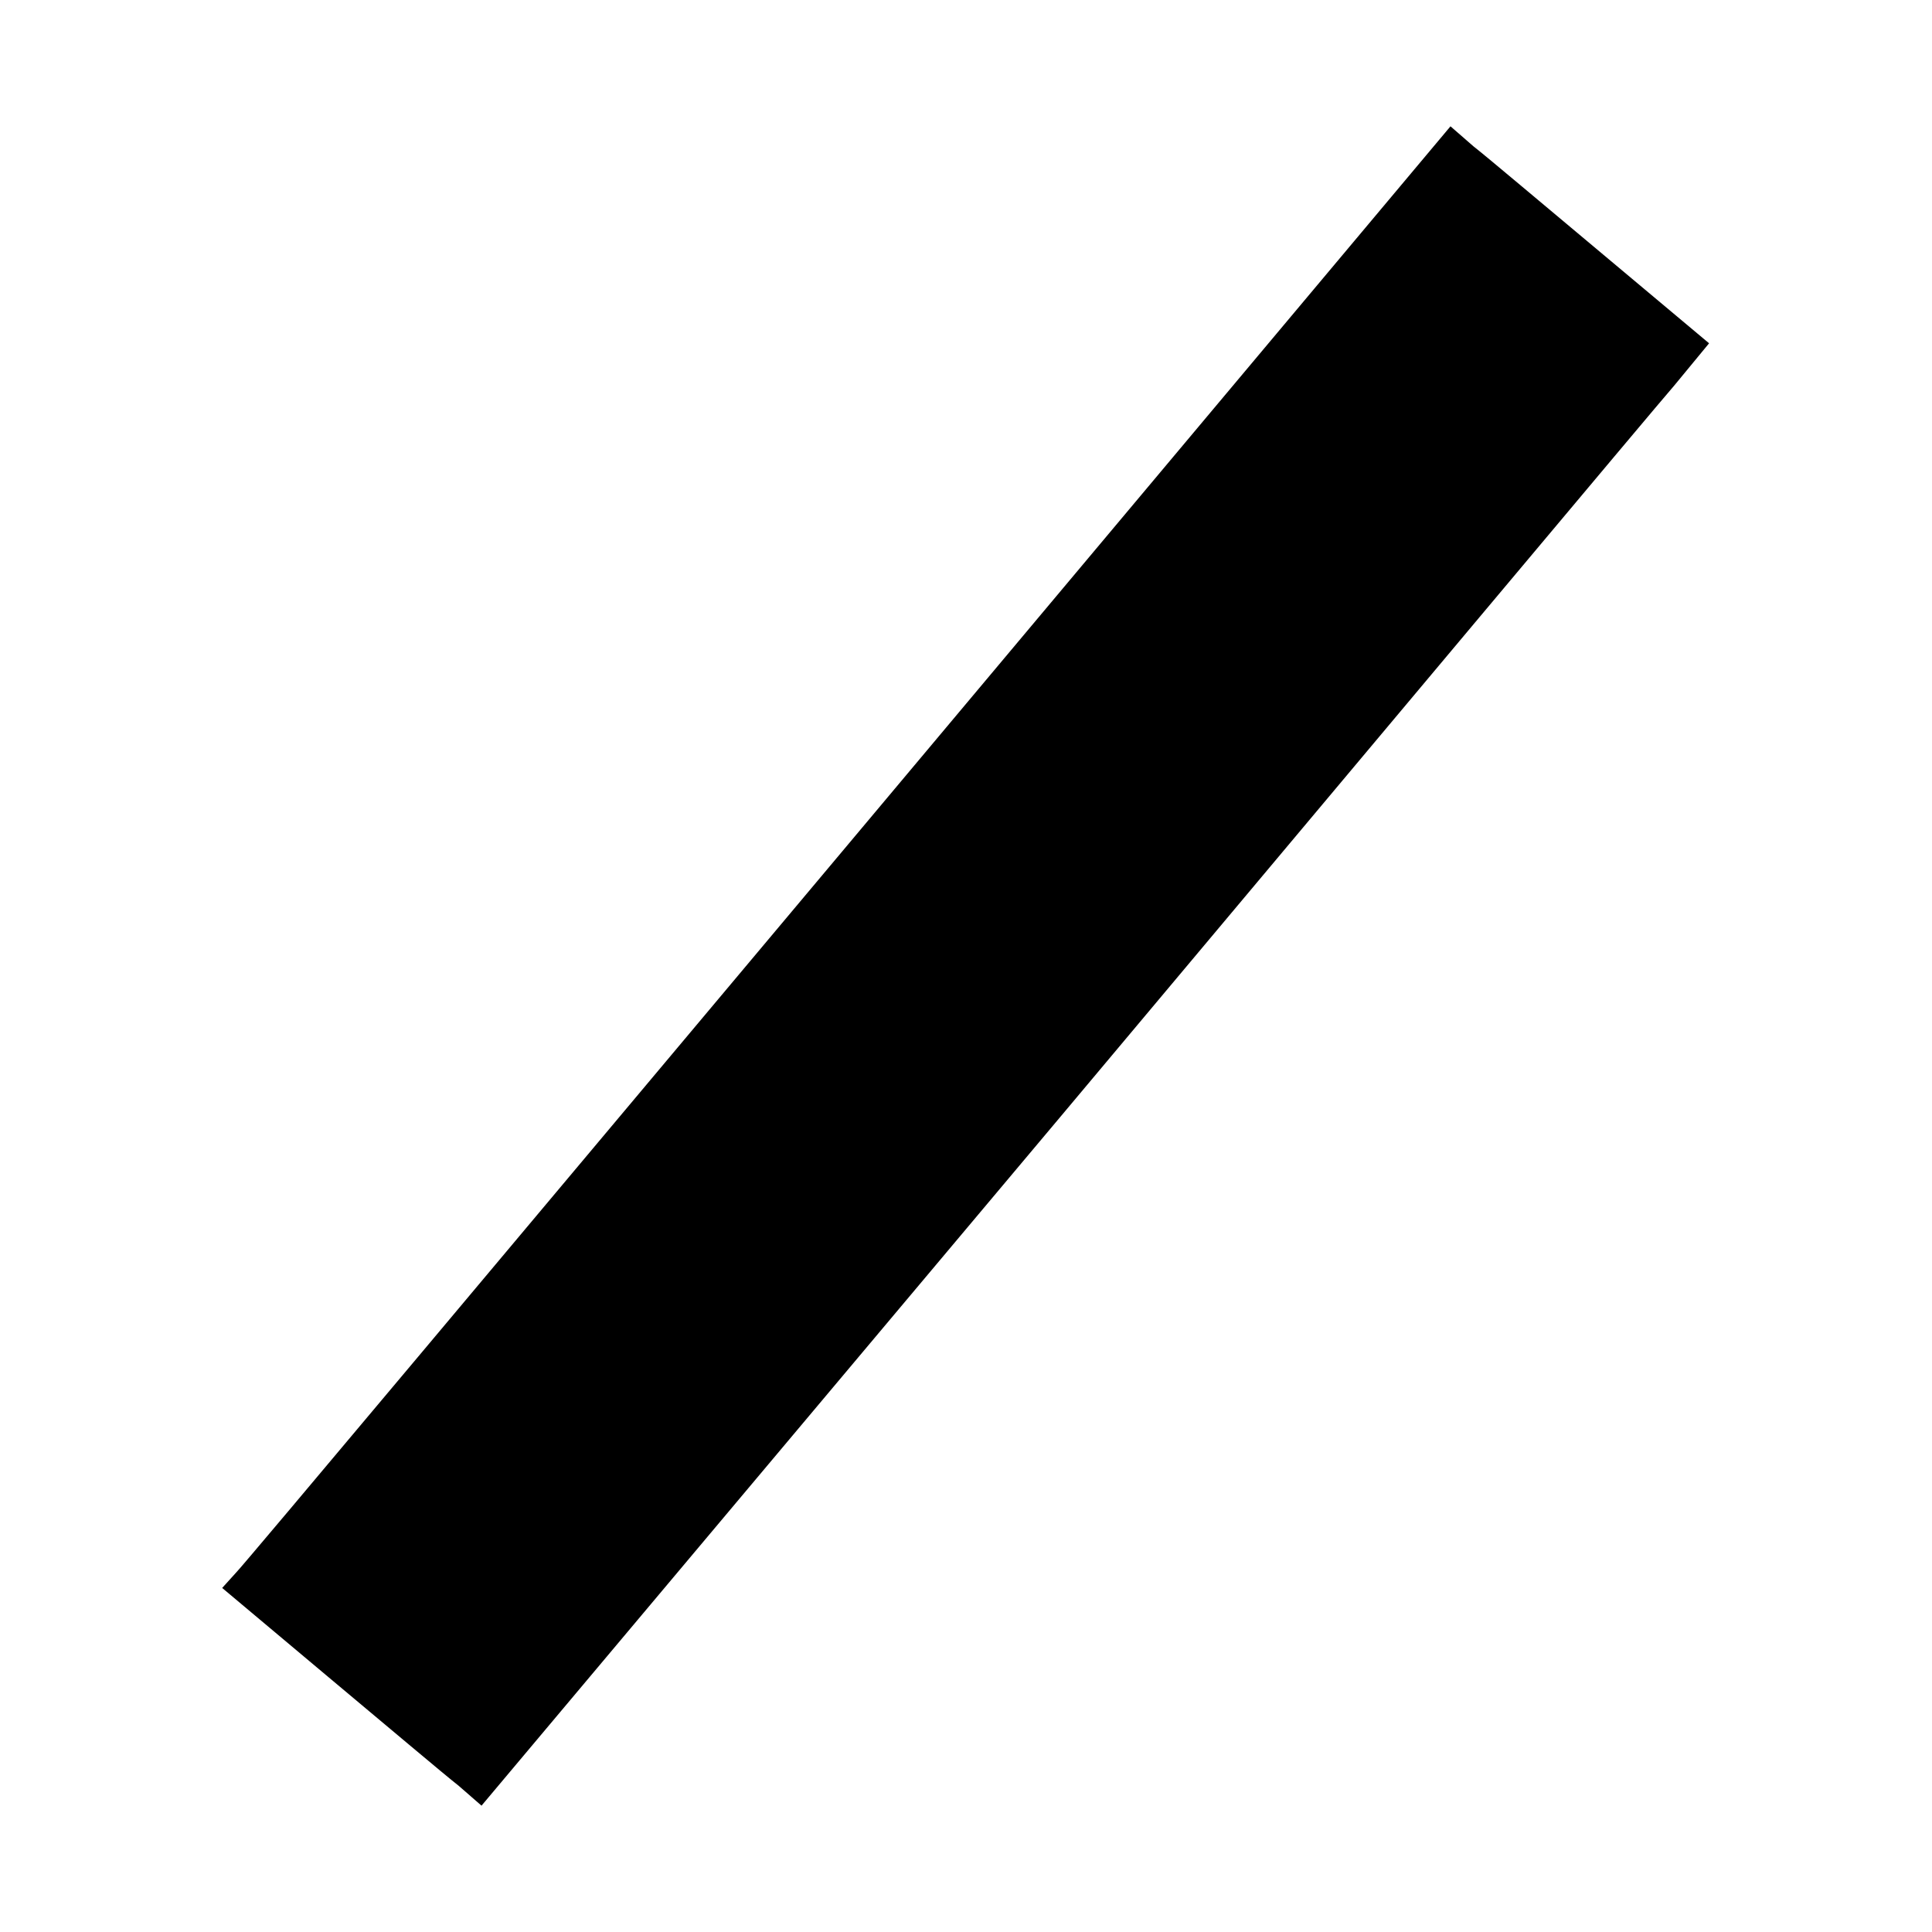<?xml version="1.0" standalone="no"?>
<!DOCTYPE svg PUBLIC "-//W3C//DTD SVG 20010904//EN"
 "http://www.w3.org/TR/2001/REC-SVG-20010904/DTD/svg10.dtd">
<svg version="1.0" xmlns="http://www.w3.org/2000/svg"
 width="260pt" height="260pt" viewBox="0 0 260 260"
 preserveAspectRatio="xMidYMid meet">
<g transform="translate(0,260) scale(0.1,-0.1)"
fill="#000000" stroke="none">
<path d="M1145 1468 c-445 -530 -816 -973 -827 -984 l-19 -21 143 -120 c79
-66 157 -132 175 -146 l31 -27 779 927 c428 510 799 953 826 984 l47 57 -142
119 c-79 66 -157 132 -175 146 l-31 27 -807 -962z"/>
</g>
</svg>
